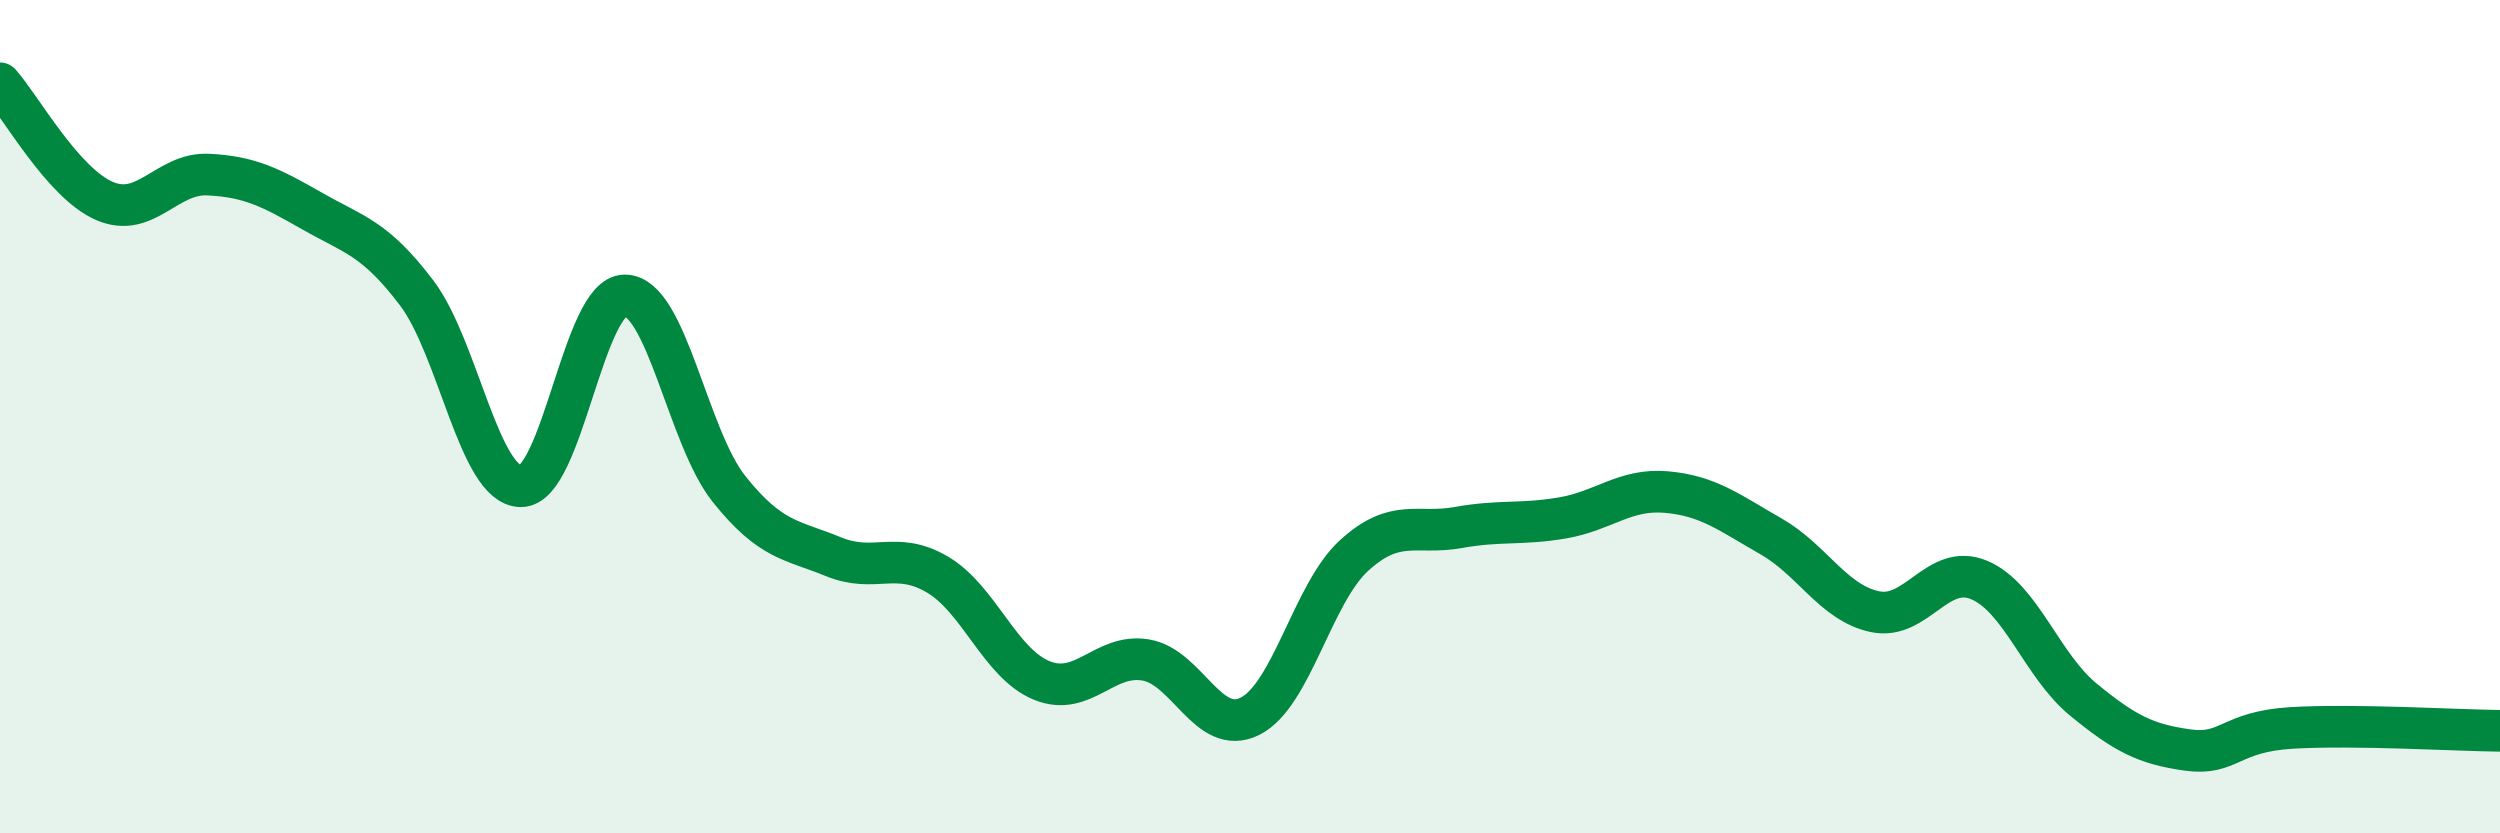 
    <svg width="60" height="20" viewBox="0 0 60 20" xmlns="http://www.w3.org/2000/svg">
      <path
        d="M 0,2 C 0.5,2.56 1.5,4.38 2.5,4.82 C 3.5,5.26 4,4.14 5,4.19 C 6,4.24 6.5,4.5 7.5,5.07 C 8.5,5.64 9,5.71 10,7.03 C 11,8.35 11.5,11.66 12.5,11.67 C 13.5,11.68 14,7.08 15,7.09 C 16,7.1 16.5,10.49 17.5,11.74 C 18.5,12.99 19,12.95 20,13.36 C 21,13.77 21.5,13.2 22.5,13.79 C 23.5,14.38 24,15.92 25,16.33 C 26,16.74 26.5,15.67 27.5,15.84 C 28.5,16.01 29,17.69 30,17.19 C 31,16.69 31.5,14.24 32.5,13.33 C 33.5,12.42 34,12.84 35,12.66 C 36,12.48 36.5,12.6 37.5,12.43 C 38.5,12.26 39,11.72 40,11.81 C 41,11.9 41.5,12.3 42.5,12.87 C 43.5,13.44 44,14.47 45,14.68 C 46,14.89 46.5,13.5 47.5,13.92 C 48.5,14.34 49,15.97 50,16.79 C 51,17.61 51.5,17.86 52.5,18 C 53.5,18.14 53.5,17.56 55,17.47 C 56.5,17.38 59,17.53 60,17.54L60 20L0 20Z"
        fill="#008740"
        opacity="0.1"
        stroke-linecap="round"
        stroke-linejoin="round"
      />
      <path
        d="M 0,2 C 0.5,2.56 1.5,4.38 2.5,4.82 C 3.5,5.26 4,4.14 5,4.19 C 6,4.24 6.5,4.5 7.5,5.07 C 8.5,5.64 9,5.71 10,7.03 C 11,8.35 11.5,11.66 12.5,11.67 C 13.5,11.68 14,7.08 15,7.09 C 16,7.1 16.5,10.49 17.5,11.74 C 18.5,12.99 19,12.95 20,13.36 C 21,13.77 21.5,13.2 22.5,13.79 C 23.5,14.38 24,15.92 25,16.33 C 26,16.74 26.5,15.67 27.5,15.84 C 28.5,16.01 29,17.69 30,17.19 C 31,16.69 31.5,14.24 32.5,13.33 C 33.5,12.42 34,12.84 35,12.66 C 36,12.48 36.5,12.6 37.5,12.43 C 38.5,12.26 39,11.72 40,11.81 C 41,11.9 41.5,12.3 42.5,12.87 C 43.5,13.44 44,14.47 45,14.68 C 46,14.89 46.5,13.5 47.5,13.92 C 48.5,14.34 49,15.97 50,16.79 C 51,17.61 51.5,17.86 52.5,18 C 53.5,18.14 53.5,17.56 55,17.47 C 56.5,17.38 59,17.53 60,17.54"
        stroke="#008740"
        stroke-width="1"
        fill="none"
        stroke-linecap="round"
        stroke-linejoin="round"
      />
    </svg>
  